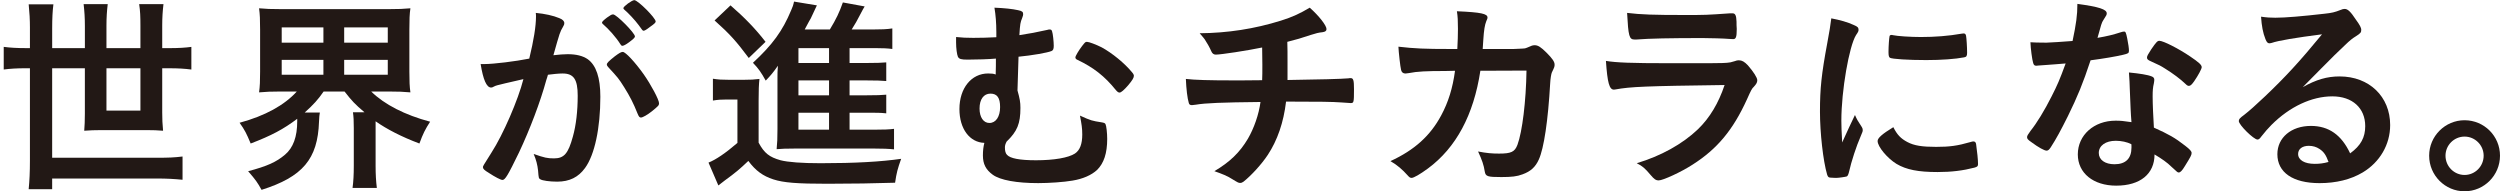 <?xml version="1.0" encoding="iso-8859-1"?>
<!-- Generator: Adobe Illustrator 16.0.0, SVG Export Plug-In . SVG Version: 6.00 Build 0)  -->
<!DOCTYPE svg PUBLIC "-//W3C//DTD SVG 1.1//EN" "http://www.w3.org/Graphics/SVG/1.1/DTD/svg11.dtd">
<svg version="1.1" id="&#x30EC;&#x30A4;&#x30E4;&#x30FC;_1"
	 xmlns="http://www.w3.org/2000/svg" xmlns:xlink="http://www.w3.org/1999/xlink" x="0px" y="0px" width="170px" height="13px"
	 viewBox="74.938 3.25 170 13" style="enable-background:new 74.938 3.25 170 13;" xml:space="preserve">
<path style="fill:#221815;" d="M76.974,5.183c0-0.599-0.028-1.069-0.085-1.639h1.681c-0.057,0.442-0.084,0.955-0.084,1.639v1.34
	h2.224V5.026c0-0.57-0.029-0.999-0.086-1.497h1.64C82.206,4,82.177,4.456,82.177,4.997v1.526h2.31V4.997
	c0-0.626-0.015-0.997-0.086-1.468h1.654c-0.057,0.485-0.086,0.912-0.086,1.468v1.526h0.485c0.626,0,1.083-0.028,1.497-0.085v1.54
	c-0.442-0.057-0.884-0.086-1.497-0.086h-0.485v3.008c0,0.428,0.015,0.813,0.058,1.24c-0.342-0.029-0.684-0.043-1.141-0.043h-3.037
	c-0.47,0-0.812,0.015-1.183,0.043c0.028-0.314,0.043-0.699,0.043-1.155V7.891h-2.224v6.086h7.141c0.741,0,1.169-0.014,1.725-0.085
	v1.582c-0.57-0.057-1.084-0.085-1.725-0.085h-7.141v0.727h-1.597c0.057-0.584,0.085-1.168,0.085-1.924V7.891h-0.271
	c-0.612,0-1.083,0.029-1.511,0.086v-1.54c0.442,0.057,0.884,0.085,1.511,0.085h0.271V5.183z M82.177,10.771h2.31V7.891h-2.31V10.771
	z"/>
<path style="fill:#221815;" d="M93.994,9.473c-0.57,0-0.997,0.015-1.439,0.058c0.057-0.428,0.07-0.771,0.07-1.412v-2.85
	c0-0.685-0.014-1.027-0.07-1.455c0.456,0.043,0.812,0.057,1.482,0.057h7.341c0.656,0,1.012-0.014,1.468-0.057
	c-0.057,0.385-0.071,0.77-0.071,1.455v2.85c0,0.642,0.014,1.027,0.071,1.412c-0.442-0.043-0.855-0.058-1.454-0.058h-1.212
	c0.898,0.884,2.295,1.597,4.006,2.053c-0.329,0.513-0.485,0.813-0.728,1.483c-1.211-0.456-2.21-0.97-2.979-1.511v3.022
	c0,0.598,0.028,1.054,0.085,1.511h-1.653c0.057-0.428,0.085-0.87,0.085-1.511v-2.552c0-0.513-0.014-0.784-0.057-1.083h0.784
	c-0.656-0.556-0.855-0.77-1.354-1.411h-1.425c-0.385,0.556-0.684,0.884-1.283,1.426h1.027c-0.029,0.142-0.043,0.328-0.057,0.627
	c-0.086,2.538-1.112,3.75-3.907,4.633c-0.285-0.513-0.384-0.656-0.912-1.268c1.298-0.342,1.924-0.627,2.509-1.126
	c0.556-0.471,0.828-1.212,0.828-2.267v-0.171c-0.941,0.712-1.753,1.14-3.165,1.682c-0.285-0.685-0.399-0.913-0.755-1.412
	c1.739-0.47,3.05-1.197,3.891-2.124H93.994L93.994,9.473z M94.094,6.152h2.836v-1.04h-2.836V6.152z M94.094,8.333h2.836V7.321
	h-2.836V8.333z M98.342,6.152h2.965v-1.04h-2.965V6.152z M98.342,8.333h2.965V7.321h-2.965V8.333z"/>
<path style="fill:#221815;" d="M108.763,9.046c-0.115,0.028-0.172,0.057-0.257,0.1c-0.072,0.042-0.114,0.057-0.172,0.057
	c-0.313,0-0.542-0.542-0.712-1.597h0.271c0.599,0,2.124-0.185,3.036-0.371c0.3-1.24,0.457-2.196,0.457-2.865
	c0-0.057,0-0.143-0.015-0.243c0.614,0.057,1.198,0.186,1.598,0.356c0.228,0.086,0.342,0.2,0.342,0.342
	c0,0.072-0.014,0.129-0.086,0.243c-0.214,0.371-0.214,0.371-0.656,1.938c0.342-0.043,0.728-0.071,0.969-0.071
	c0.584,0,1.041,0.114,1.369,0.343c0.57,0.413,0.855,1.254,0.855,2.55c0,2.125-0.385,3.95-1.042,4.847
	c-0.456,0.627-1.054,0.927-1.896,0.927c-0.513,0-0.998-0.071-1.14-0.157c-0.115-0.071-0.115-0.071-0.157-0.599
	c-0.042-0.385-0.128-0.727-0.299-1.126c0.741,0.257,0.926,0.3,1.383,0.3c0.684,0,0.969-0.329,1.283-1.483
	c0.214-0.755,0.328-1.725,0.328-2.779c0-1.112-0.271-1.511-1.026-1.511c-0.257,0-0.67,0.042-0.998,0.085
	c-0.043,0.171-0.057,0.185-0.114,0.37c-0.399,1.468-1.126,3.378-1.854,4.918c-0.755,1.554-0.94,1.866-1.126,1.866
	c-0.114,0-0.498-0.199-0.912-0.47c-0.328-0.199-0.414-0.285-0.414-0.399c0-0.071,0-0.071,0.585-0.998
	c0.784-1.212,1.811-3.579,2.167-4.989C109.475,8.876,108.89,9.003,108.763,9.046 M117.714,6.124
	c-0.229,0.171-0.385,0.242-0.457,0.242c-0.043,0-0.085-0.028-0.127-0.1c-0.3-0.485-0.799-1.04-1.212-1.396
	c-0.029-0.029-0.043-0.057-0.043-0.085c0-0.057,0.1-0.157,0.343-0.343c0.242-0.171,0.313-0.213,0.413-0.213
	c0.228,0,1.482,1.269,1.482,1.497C118.113,5.81,117.999,5.91,117.714,6.124 M116.203,7.635c0-0.1,0.129-0.228,0.542-0.556
	c0.286-0.213,0.428-0.299,0.542-0.299c0.185,0,0.826,0.684,1.424,1.525c0.5,0.713,1.042,1.725,1.042,1.967
	c0,0.143-0.043,0.185-0.499,0.556c-0.286,0.228-0.613,0.414-0.727,0.414c-0.1,0-0.143-0.043-0.243-0.286
	c-0.271-0.684-0.513-1.154-0.897-1.767c-0.386-0.612-0.414-0.641-1.098-1.383C116.232,7.735,116.203,7.692,116.203,7.635
	 M118.07,3.259c0.243,0,1.454,1.212,1.454,1.454c0,0.071-0.085,0.157-0.371,0.356c-0.256,0.2-0.385,0.271-0.442,0.271
	c-0.071,0-0.071,0-0.356-0.399c-0.242-0.328-0.698-0.813-0.955-1.027c-0.043-0.043-0.072-0.071-0.072-0.114
	C117.329,3.686,117.914,3.259,118.07,3.259"/>
<path style="fill:#221815;" d="M123.417,8.604c0.37,0.057,0.598,0.072,1.083,0.072h1.026c0.414,0,0.728-0.015,1.055-0.058
	c-0.042,0.371-0.057,0.756-0.057,1.483v2.85c0.385,0.714,0.728,0.983,1.497,1.198c0.499,0.128,1.454,0.2,2.722,0.2
	c2.324,0,4.105-0.101,5.474-0.299c-0.242,0.684-0.313,0.94-0.413,1.625c-1.326,0.043-2.965,0.071-4.605,0.071
	c-2.053,0-2.979-0.071-3.678-0.299c-0.699-0.228-1.198-0.584-1.696-1.254c-0.584,0.556-0.87,0.798-1.597,1.326
	c-0.128,0.1-0.314,0.243-0.442,0.342l-0.67-1.554c0.5-0.199,1.155-0.64,1.967-1.339v-2.951h-0.741c-0.371,0-0.585,0.014-0.926,0.071
	V8.604L123.417,8.604z M124.613,3.615c0.984,0.855,1.711,1.611,2.382,2.48l-1.141,1.098c-0.841-1.126-1.284-1.625-2.324-2.552
	L124.613,3.615z M132.71,12.069h1.64c0.67,0,1.055-0.015,1.382-0.058v1.396c-0.371-0.042-0.784-0.056-1.354-0.056h-5.374
	c-0.627,0-0.898,0.014-1.255,0.042c0.042-0.442,0.057-0.699,0.057-1.382V8.533c0-0.285,0-0.442,0.029-0.813
	c-0.285,0.414-0.47,0.641-0.827,1.012c-0.328-0.585-0.499-0.828-0.87-1.212c1.34-1.24,2.011-2.167,2.595-3.563
	c0.1-0.214,0.157-0.385,0.199-0.599l1.554,0.257c-0.229,0.485-0.229,0.485-0.414,0.884c-0.015,0-0.143,0.256-0.414,0.756h1.71
	c0.428-0.699,0.656-1.184,0.885-1.839l1.482,0.271c-0.085,0.143-0.128,0.214-0.328,0.598c-0.17,0.343-0.313,0.584-0.555,0.97h1.411
	c0.584,0,0.998-0.015,1.354-0.072v1.397c-0.342-0.043-0.642-0.058-1.155-0.058h-1.753v1.012h1.126c0.77,0,0.998-0.014,1.369-0.042
	v1.268c-0.357-0.028-0.628-0.042-1.369-0.042h-1.126v1.013h1.126c0.77,0,1.04-0.015,1.369-0.043v1.269
	c-0.414-0.043-0.628-0.043-1.369-0.043h-1.126V12.069L132.71,12.069z M131.313,6.523h-2.081v1.012h2.081V6.523z M131.313,8.718
	h-2.081v1.013h2.081V8.718z M129.232,12.069h2.081v-1.155h-2.081V12.069z"/>
<path style="fill:#221815;" d="M142.688,5.397c0-0.57-0.043-1.126-0.128-1.625c0.684,0.028,1.226,0.085,1.61,0.171
	c0.272,0.057,0.343,0.114,0.343,0.271c0,0.071-0.014,0.114-0.071,0.271c-0.114,0.271-0.143,0.399-0.186,1.155
	c0.67-0.1,1.197-0.2,1.896-0.357c0.085-0.028,0.114-0.028,0.157-0.028c0.1,0,0.142,0.028,0.17,0.128
	c0.057,0.143,0.114,0.712,0.114,0.983c0,0.214-0.043,0.313-0.158,0.356c-0.27,0.114-1.339,0.3-2.237,0.385
	c-0.029,0.784-0.043,1.198-0.071,2.295c0.156,0.556,0.2,0.798,0.2,1.183c0,1.07-0.215,1.597-0.941,2.295
	c-0.086,0.171-0.114,0.271-0.114,0.399c0,0.227,0.042,0.399,0.143,0.499c0.213,0.242,0.854,0.37,1.967,0.37
	c1.24,0,2.209-0.171,2.651-0.457c0.342-0.228,0.499-0.655,0.499-1.297c0-0.413-0.043-0.698-0.157-1.283
	c0.756,0.343,0.827,0.356,1.468,0.457c0.172,0.028,0.243,0.057,0.271,0.129c0.057,0.099,0.114,0.598,0.114,0.997
	c0,0.984-0.228,1.653-0.685,2.109c-0.385,0.356-0.969,0.613-1.681,0.729c-0.57,0.1-1.597,0.17-2.324,0.17
	c-1.468,0-2.58-0.2-3.093-0.57c-0.47-0.343-0.669-0.728-0.669-1.312c0-0.314,0.028-0.585,0.099-0.855
	c-0.998-0.029-1.696-0.955-1.696-2.296c0-1.425,0.813-2.423,1.953-2.423c0.243,0,0.37,0.014,0.513,0.071
	c0.015-0.398,0.015-0.755,0.015-1.083c-0.442,0.043-1.313,0.071-1.925,0.071c-0.441,0-0.57-0.042-0.655-0.186
	c-0.071-0.157-0.128-0.584-0.128-0.983V5.767c0.442,0.043,0.656,0.057,1.169,0.057c0.485,0,1.069-0.014,1.568-0.043V5.397
	L142.688,5.397z M141.547,10.629c0,0.599,0.271,0.983,0.67,0.983c0.442,0,0.728-0.428,0.728-1.084c0-0.626-0.2-0.912-0.656-0.912
	C141.833,9.616,141.547,10.001,141.547,10.629 M148.519,6.381c0.2-0.257,0.228-0.286,0.328-0.286c0.143,0,0.627,0.186,0.998,0.371
	c0.712,0.384,1.583,1.097,2.081,1.71c0.086,0.1,0.115,0.171,0.115,0.228c0,0.128-0.085,0.285-0.385,0.642
	c-0.285,0.328-0.485,0.499-0.585,0.499c-0.085,0-0.143-0.043-0.256-0.171c-0.756-0.941-1.525-1.539-2.609-2.053
	c-0.1-0.042-0.142-0.1-0.142-0.171C148.063,7.065,148.29,6.679,148.519,6.381"/>
<path style="fill:#221815;" d="M160.764,8.704c0.014-0.328,0.014-0.527,0.014-1.055c0-0.128,0-0.513-0.014-1.169
	c-1.027,0.214-2.809,0.484-3.151,0.484c-0.142,0-0.243-0.071-0.314-0.242c-0.086-0.214-0.299-0.584-0.441-0.798
	c0-0.014-0.114-0.143-0.343-0.413c1.897-0.015,3.735-0.299,5.517-0.855c0.813-0.257,1.297-0.485,1.968-0.884
	c0.627,0.556,1.14,1.211,1.14,1.454c0,0.128-0.085,0.185-0.271,0.213c-0.271,0.028-0.441,0.072-0.798,0.186
	c-0.741,0.243-0.869,0.286-1.596,0.47c0.014,0.556,0.014,0.642,0.014,1.397V8.69c2.125-0.029,3.693-0.072,4.15-0.114
	c0.055-0.015,0.099-0.015,0.142-0.015c0.186,0,0.228,0.143,0.228,0.756c0,0.913-0.015,0.941-0.228,0.941
	c-0.028,0-0.484-0.029-0.641-0.043c-0.599-0.043-1.44-0.057-3.75-0.057c-0.171,1.425-0.584,2.622-1.24,3.621
	c-0.414,0.626-1.113,1.397-1.653,1.824c-0.085,0.057-0.143,0.085-0.215,0.085c-0.128,0-0.128,0-0.598-0.285
	c-0.285-0.186-0.641-0.328-1.169-0.514c1.041-0.613,1.726-1.268,2.282-2.209c0.413-0.713,0.74-1.64,0.854-2.495
	c-2.652,0.029-3.734,0.071-4.405,0.185c-0.156,0.015-0.214,0.029-0.256,0.029c-0.128,0-0.185-0.043-0.213-0.143
	c-0.1-0.328-0.172-0.955-0.2-1.639c0.613,0.071,1.525,0.1,3.364,0.1h0.399L160.764,8.704z"/>
<path style="fill:#221815;" d="M175.603,8.062c-0.457,3.008-1.653,5.232-3.563,6.643c-0.542,0.399-0.97,0.642-1.112,0.642
	c-0.1,0-0.158-0.043-0.271-0.171c-0.357-0.399-0.699-0.699-1.169-0.97c1.64-0.755,2.709-1.724,3.45-3.106
	c0.484-0.898,0.783-1.854,0.941-3.037c-0.3,0-0.514,0.015-0.67,0.015c-1.269,0-1.896,0.028-2.466,0.142
	c-0.144,0.015-0.2,0.029-0.229,0.029c-0.157,0-0.256-0.071-0.299-0.229c-0.056-0.2-0.171-1.24-0.185-1.596
	c1.098,0.128,1.811,0.157,3.506,0.157h0.499c0.029-0.57,0.043-0.913,0.043-1.368c0-0.556-0.014-0.841-0.071-1.198
	c1.653,0.071,2.081,0.171,2.081,0.427c0,0.058,0,0.058-0.086,0.257c-0.1,0.257-0.156,0.584-0.199,1.254
	c-0.015,0.243-0.029,0.371-0.042,0.627h2.124c0.641-0.028,0.641-0.028,0.755-0.042c0.1-0.029,0.1-0.029,0.47-0.186
	c0.043-0.014,0.128-0.028,0.185-0.028c0.228,0,0.428,0.128,0.813,0.513c0.386,0.385,0.542,0.613,0.542,0.798
	c0,0.143,0,0.157-0.186,0.542c-0.042,0.085-0.1,0.441-0.113,0.727c-0.144,2.552-0.428,4.433-0.771,5.188
	c-0.228,0.514-0.556,0.813-1.111,1.013c-0.37,0.142-0.741,0.185-1.439,0.185c-0.941,0-1.07-0.042-1.127-0.371
	c-0.071-0.456-0.185-0.784-0.456-1.368c0.599,0.115,0.955,0.143,1.426,0.143c0.826,0,1.069-0.114,1.253-0.599
	c0.329-0.884,0.585-2.979,0.614-5.046L175.603,8.062z"/>
<path style="fill:#221815;" d="M184.797,9.331c-0.029,0-0.1,0.014-0.114,0.014c-0.314,0-0.442-0.484-0.542-1.953
	c0.698,0.114,1.682,0.157,4.334,0.157c2.851,0,3.621,0,3.891-0.029c0.213-0.015,0.257-0.029,0.542-0.114
	c0.1-0.043,0.185-0.057,0.271-0.057c0.214,0,0.385,0.1,0.614,0.342c0.384,0.442,0.64,0.841,0.64,1.012
	c0,0.157-0.07,0.27-0.242,0.456c-0.114,0.1-0.185,0.228-0.457,0.841c-0.955,2.095-2.024,3.379-3.706,4.448
	c-0.77,0.5-2.01,1.069-2.295,1.069c-0.2,0-0.313-0.084-0.556-0.371c-0.371-0.441-0.542-0.598-0.94-0.798
	c1.624-0.484,3.106-1.297,4.162-2.31c0.798-0.77,1.397-1.768,1.811-3.007C186.807,9.103,185.809,9.146,184.797,9.331 M189.458,4.27
	c1.483,0,1.483,0,3.122-0.114h0.171c0.186,0,0.257,0.143,0.271,0.57c0,0.171,0,0.328,0.014,0.47v0.058
	c0,0.513-0.057,0.656-0.241,0.656c-0.057,0-0.171-0.015-0.3-0.015c-0.271-0.028-1.34-0.057-1.783-0.057
	c-2.138,0-3.662,0.029-4.504,0.1h-0.114c-0.371,0-0.428-0.214-0.514-1.811C186.508,4.241,187.406,4.27,189.458,4.27"/>
<path style="fill:#221815;" d="M201.546,11.897c0.043,0.071,0.058,0.128,0.058,0.199c0,0.1-0.015,0.115-0.143,0.428
	c-0.286,0.656-0.628,1.682-0.799,2.452c-0.042,0.157-0.085,0.242-0.142,0.271c-0.071,0.029-0.556,0.1-0.713,0.1h-0.056
	c-0.072,0-0.172-0.014-0.285-0.014c-0.185,0-0.228-0.043-0.285-0.214c-0.271-0.927-0.485-2.837-0.485-4.277
	c0-1.567,0.1-2.537,0.499-4.675c0.143-0.77,0.214-1.198,0.271-1.668c0.599,0.114,1.112,0.257,1.54,0.457
	c0.242,0.1,0.313,0.17,0.313,0.313c0,0.099-0.014,0.142-0.172,0.371c-0.47,0.755-0.997,3.777-0.997,5.816
	c0,0.328,0.014,0.769,0.056,1.482c0.399-0.898,0.542-1.169,0.869-1.867C201.205,11.369,201.289,11.512,201.546,11.897
	 M204.64,12.909c0.456,0.243,0.998,0.328,1.953,0.328c0.913,0,1.453-0.071,2.337-0.328c0.085-0.028,0.157-0.042,0.2-0.042
	c0.1,0,0.17,0.057,0.185,0.199c0.071,0.484,0.129,1.055,0.129,1.34c0,0.143-0.044,0.186-0.243,0.243c-0.77,0.2-1.553,0.3-2.508,0.3
	c-1.312,0-2.124-0.158-2.794-0.556c-0.626-0.385-1.283-1.169-1.283-1.554c0-0.2,0.299-0.471,1.069-0.941
	C203.941,12.41,204.184,12.667,204.64,12.909 M203.642,5.639c0.313,0.071,1.226,0.128,1.924,0.128c0.941,0,1.882-0.071,2.766-0.228
	c0.071-0.015,0.071-0.015,0.128-0.015c0.1,0,0.143,0.043,0.17,0.157c0.03,0.143,0.071,0.77,0.071,1.155
	c0,0.214-0.042,0.285-0.198,0.313c-0.585,0.115-1.554,0.186-2.581,0.186c-1.226,0-2.324-0.071-2.466-0.156
	c-0.071-0.043-0.1-0.143-0.1-0.399c0-0.385,0.043-0.955,0.071-1.069c0.015-0.057,0.057-0.085,0.143-0.085
	C203.584,5.625,203.613,5.625,203.642,5.639"/>
<path style="fill:#221815;" d="M214.148,7.663c-0.257,0.014-0.415,0.028-0.585,0.042c-0.129,0.015-0.143,0.015-0.157,0.015
	c-0.114,0-0.171-0.043-0.213-0.186c-0.072-0.229-0.171-0.983-0.186-1.411c0.157,0.014,0.57,0.028,1.083,0.028
	c0.157,0,1.283-0.071,1.782-0.114c0.243-1.155,0.328-1.753,0.328-2.523c1.469,0.199,1.996,0.371,1.996,0.642
	c0,0.1-0.014,0.128-0.228,0.456c-0.116,0.171-0.158,0.328-0.4,1.212c0.67-0.114,1.069-0.214,1.597-0.385
	c0.1-0.028,0.142-0.043,0.213-0.043c0.101,0,0.129,0.071,0.214,0.485c0.072,0.356,0.114,0.656,0.114,0.813
	c0,0.171-0.042,0.199-0.413,0.285c-0.485,0.114-1.312,0.256-2.196,0.371c-0.528,1.597-0.883,2.452-1.539,3.791
	c-0.499,0.999-0.784,1.526-1.169,2.125c-0.114,0.171-0.185,0.228-0.285,0.228c-0.143,0-0.542-0.213-1.041-0.584
	c-0.228-0.157-0.285-0.229-0.285-0.328c0-0.1,0.057-0.185,0.243-0.442c0.414-0.513,0.955-1.397,1.426-2.337
	c0.399-0.784,0.541-1.112,0.955-2.238C214.846,7.606,214.803,7.62,214.148,7.663 M218.837,15.874c-1.553,0-2.608-0.855-2.608-2.124
	c0-1.312,1.098-2.294,2.566-2.294c0.342,0,0.499,0.014,1.083,0.1c-0.058-0.685-0.058-0.955-0.115-2.281
	c0-0.271-0.028-0.641-0.057-1.097c0.728,0.071,1.283,0.157,1.554,0.271c0.114,0.043,0.171,0.114,0.171,0.229
	c0,0.071-0.015,0.128-0.028,0.228c-0.071,0.3-0.085,0.514-0.085,0.898c0,0.527,0.042,1.425,0.085,2.124
	c1.012,0.456,1.425,0.684,2.137,1.24c0.314,0.242,0.428,0.371,0.428,0.484c0,0.143-0.071,0.271-0.47,0.912
	c-0.171,0.286-0.299,0.414-0.399,0.414c-0.085,0-0.085,0-0.484-0.371c-0.313-0.313-0.671-0.556-1.169-0.855
	C221.446,15.076,220.477,15.874,218.837,15.874 M218.809,12.823c-0.685,0-1.154,0.328-1.154,0.827c0,0.471,0.428,0.769,1.068,0.769
	c0.756,0,1.155-0.384,1.155-1.139c0-0.114,0-0.229-0.014-0.229C219.579,12.909,219.194,12.823,218.809,12.823 M224.141,8.776
	c-0.172,0.242-0.257,0.313-0.357,0.313c-0.072,0-0.128-0.028-0.228-0.128c-0.356-0.342-0.855-0.712-1.383-1.04
	c-0.342-0.215-0.342-0.215-0.969-0.499c-0.199-0.086-0.271-0.142-0.271-0.257c0-0.1,0.072-0.228,0.286-0.556
	c0.342-0.5,0.427-0.584,0.555-0.584c0.271,0,1.326,0.542,2.082,1.055c0.613,0.413,0.798,0.584,0.798,0.74
	C224.653,7.934,224.425,8.362,224.141,8.776"/>
<path style="fill:#221815;" d="M234.033,8.447c2.01,0,3.436,1.369,3.436,3.307c0,1.326-0.7,2.523-1.868,3.222
	c-0.813,0.484-1.811,0.727-2.936,0.727c-1.812,0-2.866-0.727-2.866-1.967c0-1.127,0.941-1.924,2.282-1.924
	c1.211,0,2.081,0.612,2.666,1.867c0.726-0.528,1.026-1.083,1.026-1.853c0-1.226-0.869-2.024-2.238-2.024
	c-1.397,0-2.894,0.698-4.135,1.938c-0.227,0.229-0.441,0.471-0.698,0.799c-0.1,0.143-0.171,0.2-0.255,0.2
	c-0.257,0-1.27-0.999-1.27-1.255c0-0.128,0.057-0.199,0.37-0.428c0.328-0.255,0.798-0.669,1.397-1.24
	c1.383-1.311,2.395-2.409,3.891-4.233c-1.782,0.228-2.979,0.428-3.42,0.584c-0.071,0.014-0.115,0.028-0.156,0.028
	c-0.114,0-0.186-0.071-0.271-0.285c-0.172-0.428-0.257-0.898-0.3-1.526c0.385,0.057,0.656,0.071,0.97,0.071
	c0.684,0,1.839-0.099,3.336-0.271c0.527-0.057,0.698-0.1,1.097-0.256c0.129-0.057,0.199-0.071,0.286-0.071
	c0.2,0,0.398,0.171,0.77,0.741c0.271,0.37,0.356,0.556,0.356,0.67c0,0.185-0.042,0.242-0.356,0.442
	c-0.257,0.157-0.414,0.285-0.741,0.599c-0.712,0.684-0.727,0.684-1.611,1.582c-0.627,0.642-0.698,0.712-1.269,1.283
	C232.451,8.66,233.177,8.447,234.033,8.447 M232.665,13.38c-0.215-0.143-0.457-0.214-0.728-0.214c-0.441,0-0.727,0.214-0.727,0.556
	c0,0.413,0.441,0.67,1.126,0.67c0.314,0,0.584-0.028,0.941-0.128C233.106,13.793,232.964,13.579,232.665,13.38"/>
<path style="fill:#221815;" d="M244.938,13.836c0,1.339-1.083,2.422-2.409,2.422c-1.326,0-2.409-1.083-2.409-2.422
	c0-1.326,1.083-2.41,2.409-2.41C243.868,11.427,244.938,12.51,244.938,13.836 M241.232,13.836c0,0.726,0.584,1.311,1.297,1.311
	c0.712,0,1.297-0.584,1.297-1.311c0-0.714-0.585-1.298-1.297-1.298C241.816,12.538,241.232,13.122,241.232,13.836"/>
</svg>
